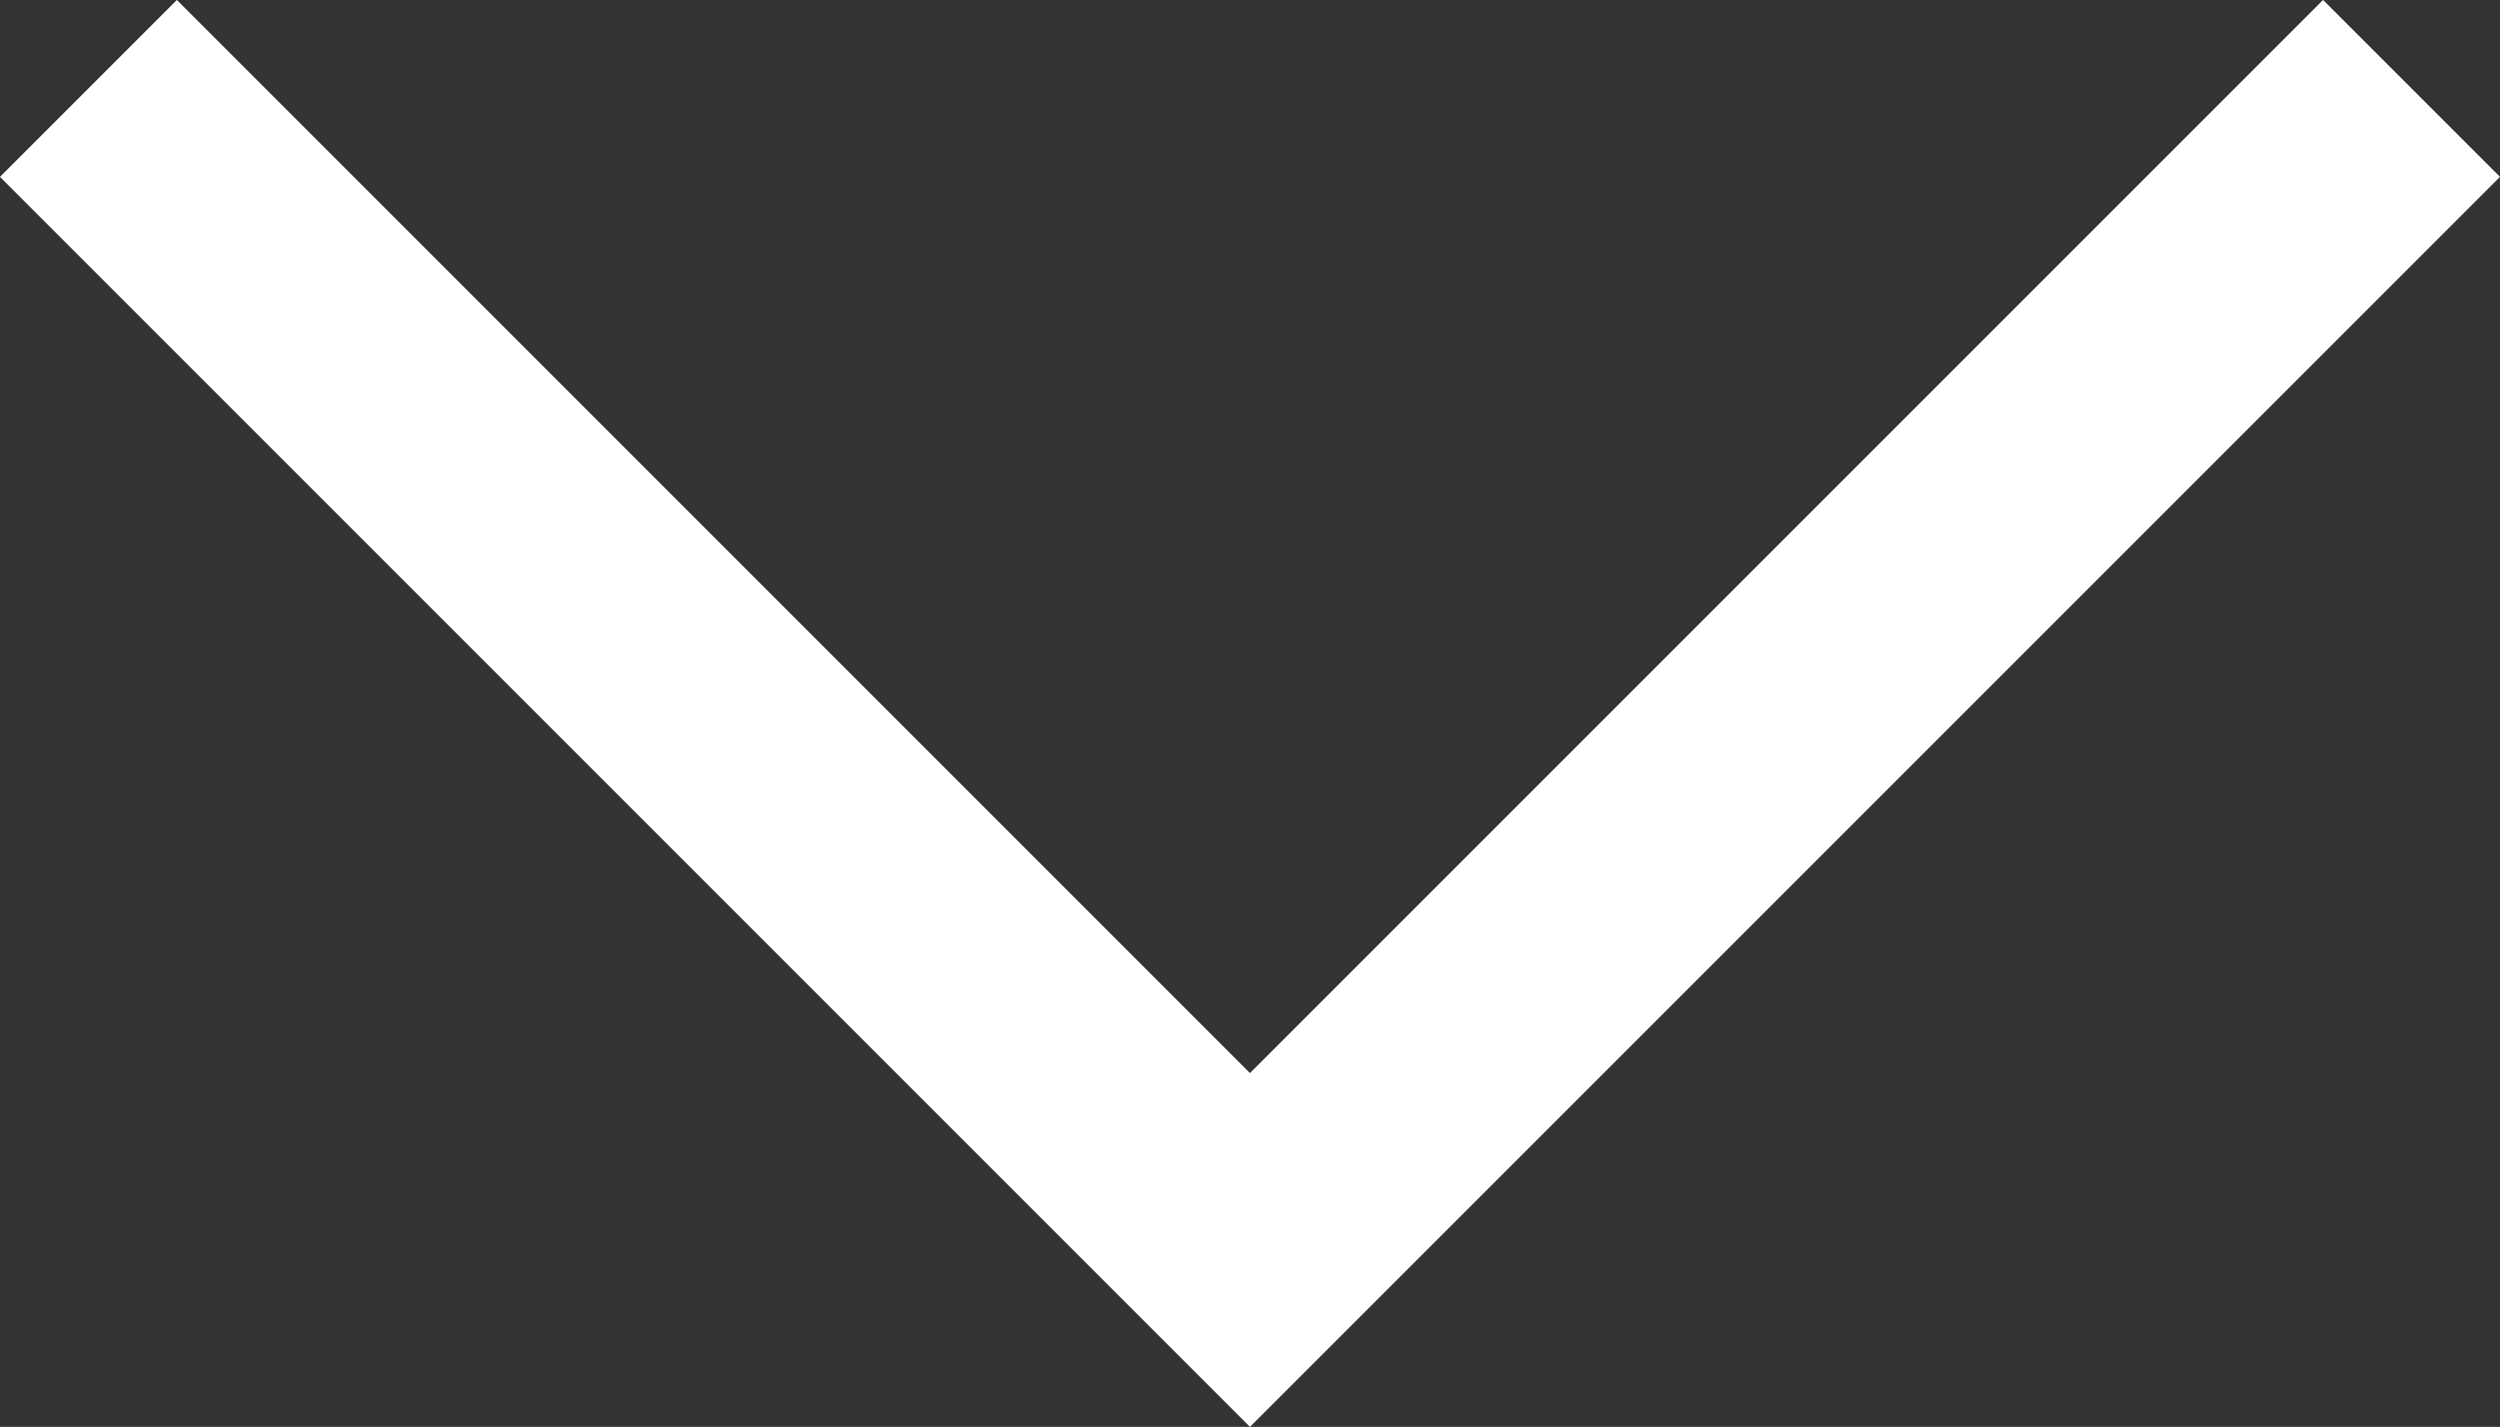 <svg xmlns="http://www.w3.org/2000/svg" width="34.975" height="19.962" viewBox="0 0 34.975 19.962">
  <rect x="0" y="0" width="34.975" height="19.962" fill="#333333" stroke="none"/>
  <g id="scroll_arrow" data-name="scroll arrow" transform="translate(1.237 1.237)">
    <path id="Path_261" data-name="Path 261" d="M877-152l16.25,16.25L909.5-152" transform="translate(-877 152)" fill="none" stroke="#fff" stroke-width="3.5"/>
  </g>
</svg>
